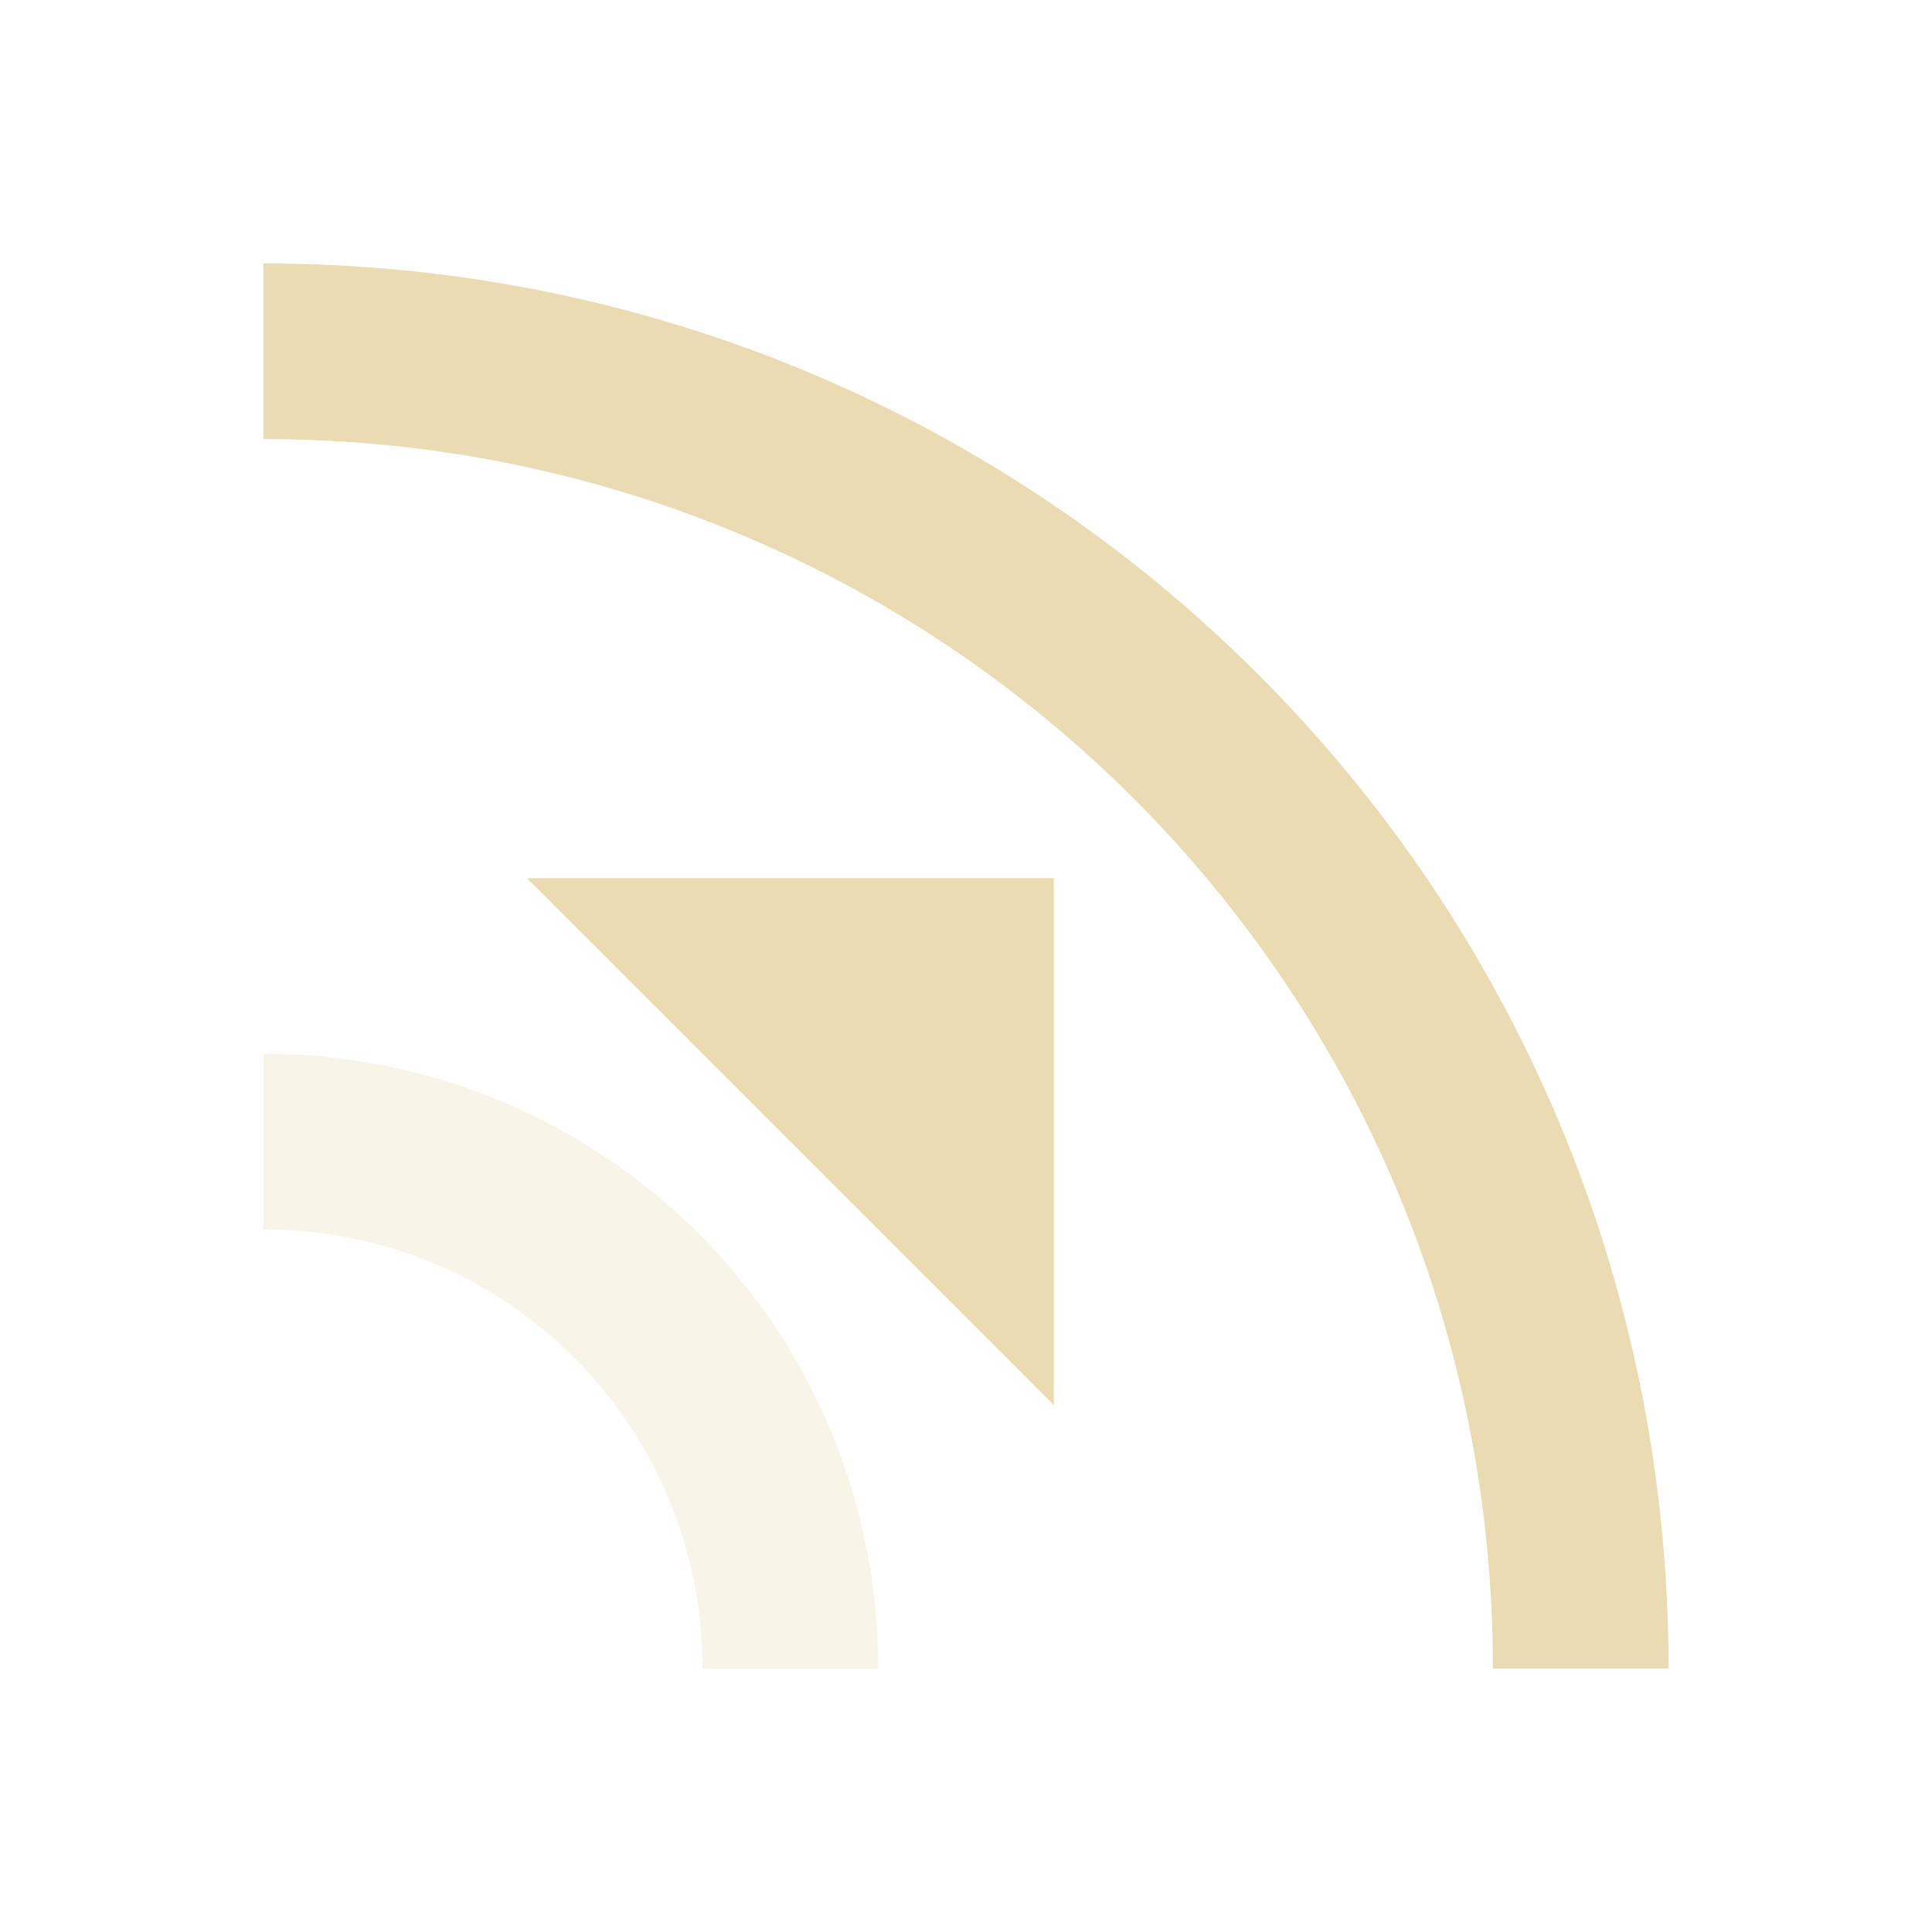 <svg width="22" height="22" version="1.1" xmlns="http://www.w3.org/2000/svg">
  <defs>
    <style id="current-color-scheme" type="text/css">.ColorScheme-Text { color:#ebdbb2; } .ColorScheme-Highlight { color:#458588; }</style>
  </defs>
  <path class="ColorScheme-Text" d="m3 12v2c2.77 0 5 2.23 5 5h2c0-3.878-3.122-7-7-7z" fill="currentColor" opacity=".3"/>
  <path class="ColorScheme-Text" d="m3 3v2c7.756 0 14 6.244 14 14h2c0-8.864-7.136-16-16-16zm9 7v6l-6-6z" fill="currentColor"/>
</svg>
